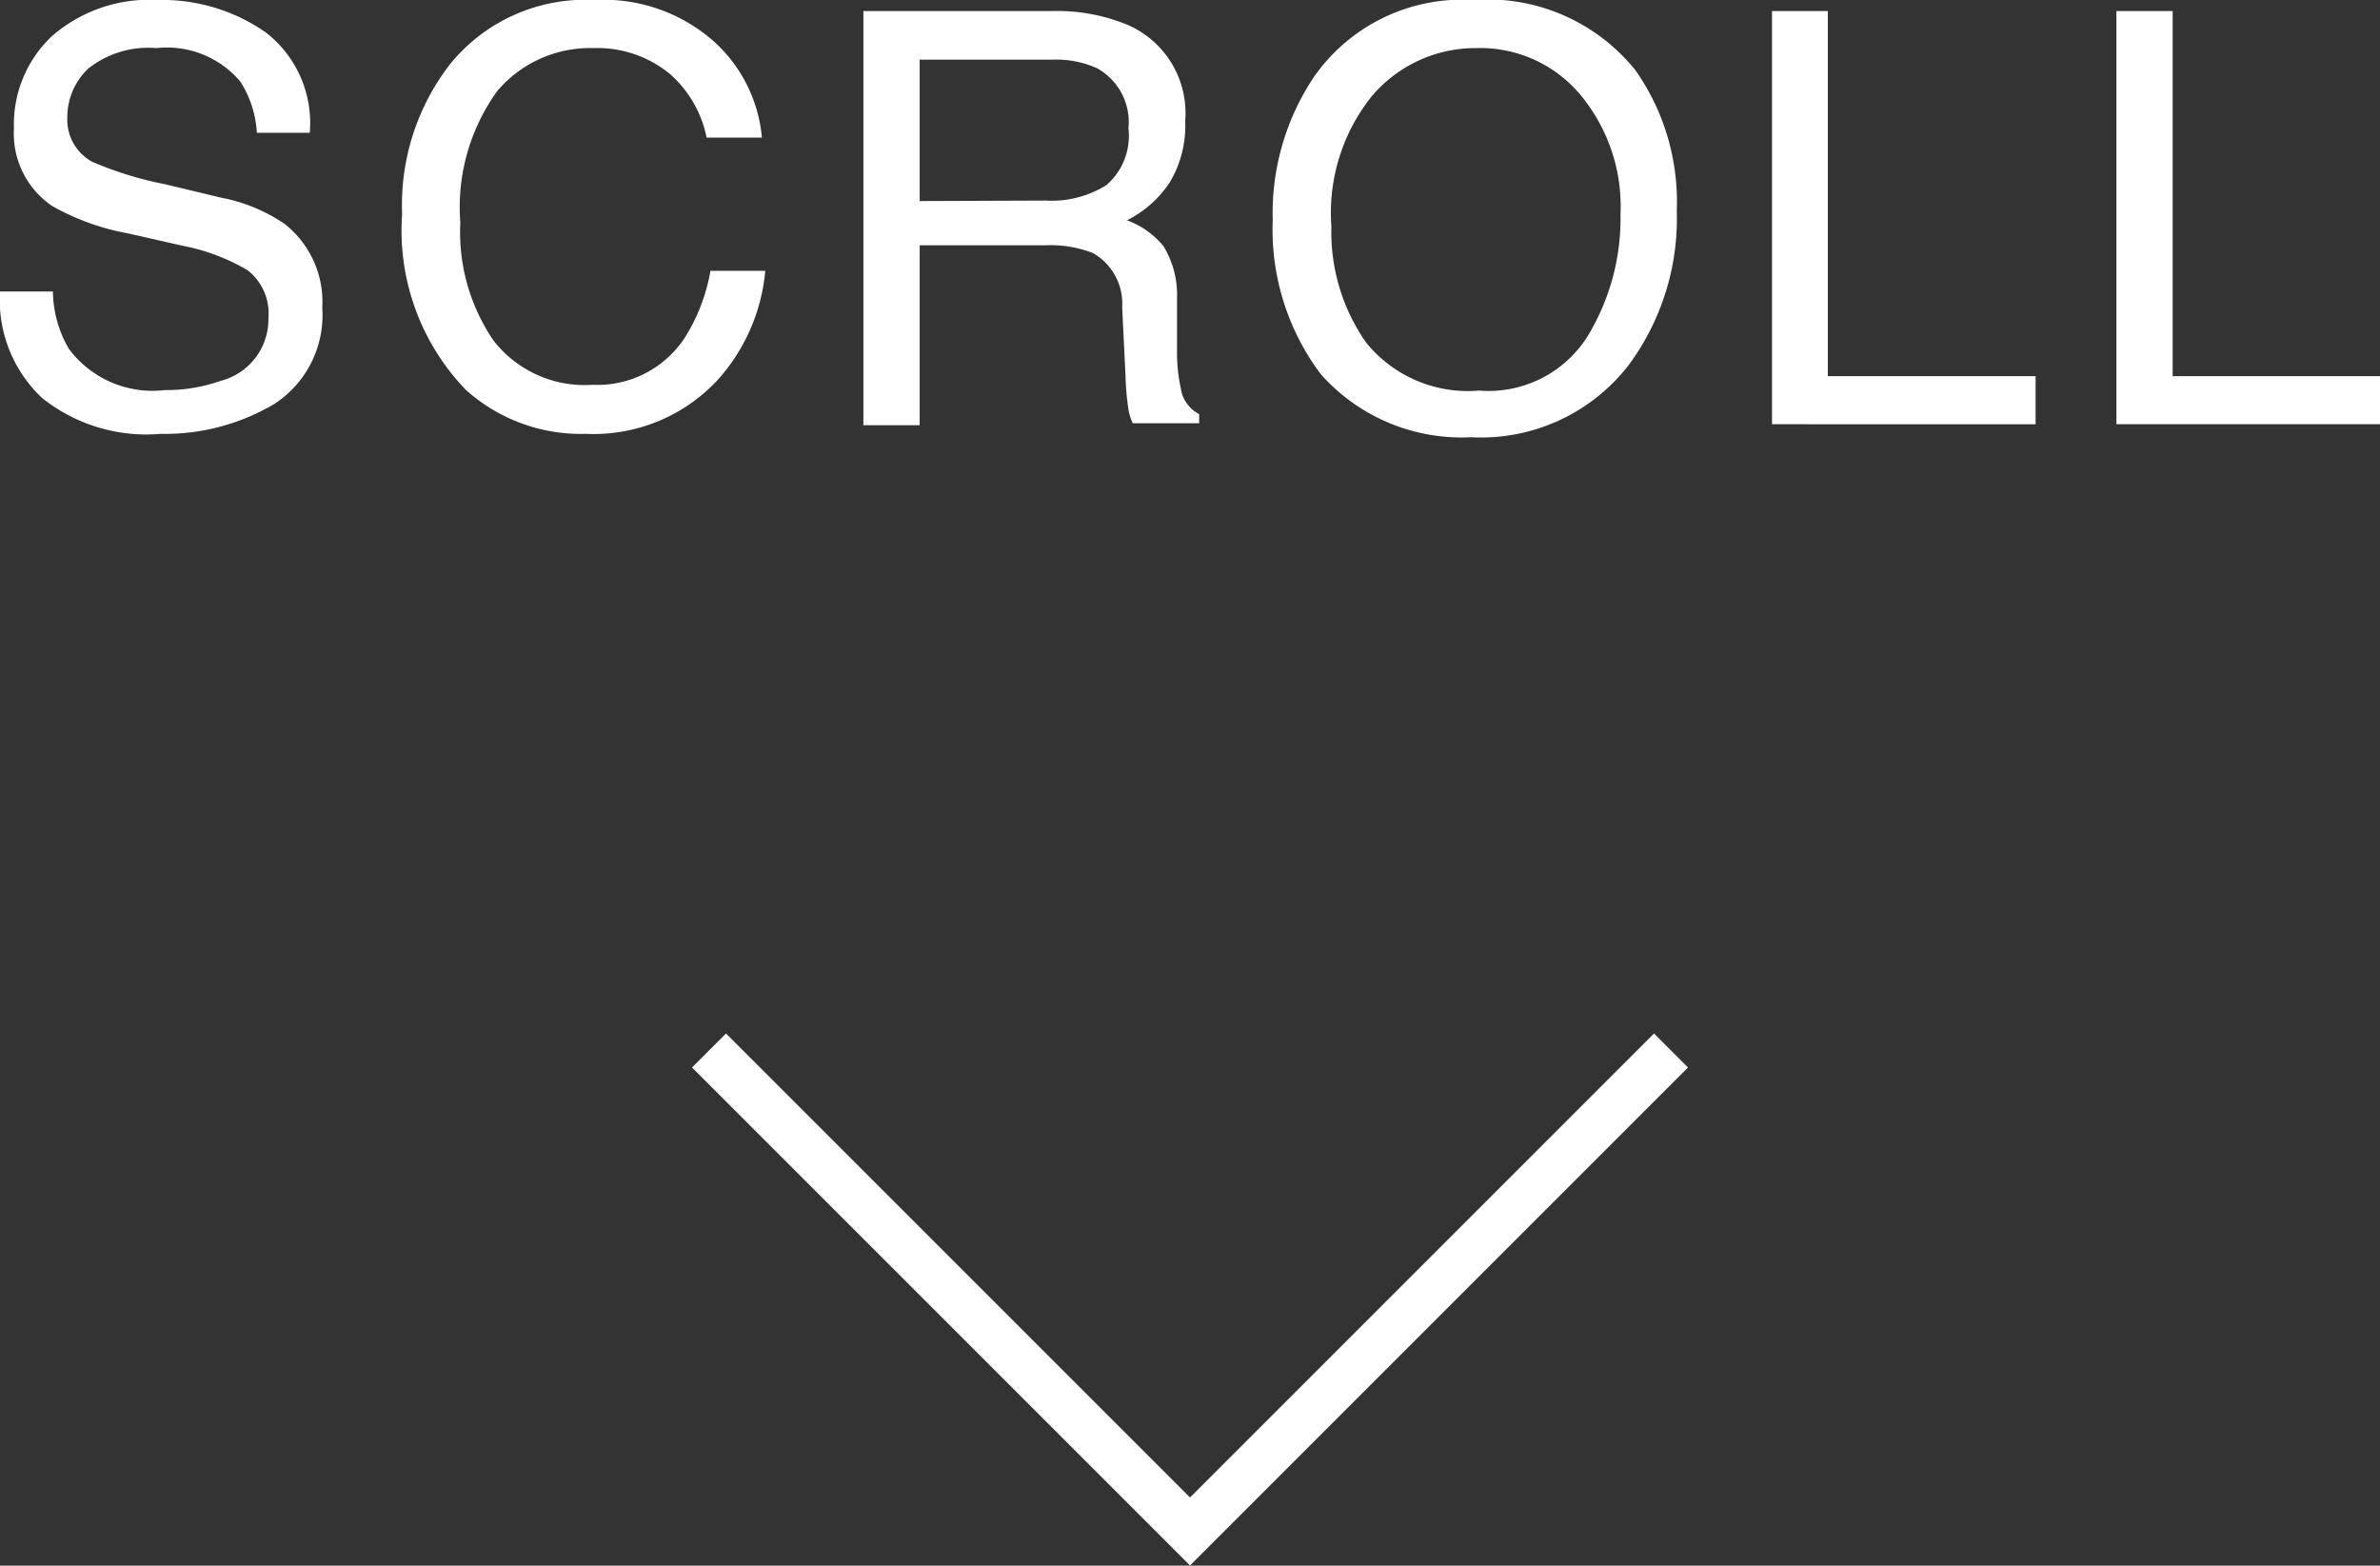 <svg xmlns="http://www.w3.org/2000/svg" viewBox="0 0 49.48 32.55"><rect x="0" y="0" width="49.48" height="32.55" fill="#333333" stroke="none"/><defs><style>.cls-1{fill:#fff;}.cls-2{fill:none;stroke:#fff;stroke-miterlimit:10;}</style></defs><title>btn_scroll</title><g id="レイヤー_2" data-name="レイヤー 2"><g id="レイヤー_1-2" data-name="レイヤー 1"><path class="cls-1" d="M1.1,6.06a2.42,2.42,0,0,0,.33,1.19,2.17,2.17,0,0,0,2,.86,3.37,3.37,0,0,0,1.15-.19,1.32,1.32,0,0,0,1-1.3,1.14,1.14,0,0,0-.43-1,4.21,4.21,0,0,0-1.35-.51L2.65,4.85a5,5,0,0,1-1.57-.57A1.82,1.82,0,0,1,.29,2.67,2.52,2.52,0,0,1,1.07.76,3.08,3.08,0,0,1,3.28,0,3.76,3.76,0,0,1,5.52.67a2.38,2.38,0,0,1,.92,2.09H5.34A2.21,2.21,0,0,0,5,1.7,2,2,0,0,0,3.25,1a2,2,0,0,0-1.42.43,1.39,1.39,0,0,0-.43,1,1,1,0,0,0,.51.93,7.35,7.35,0,0,0,1.52.47l1.17.28a3.52,3.52,0,0,1,1.31.54,2.06,2.06,0,0,1,.79,1.75,2.2,2.2,0,0,1-1,2,4.46,4.46,0,0,1-2.36.62A3.47,3.47,0,0,1,.87,8.27,2.8,2.8,0,0,1,0,6.06Z"/><path class="cls-1" d="M14.84.86a3.06,3.06,0,0,1,1,2H14.69a2.38,2.38,0,0,0-.76-1.32A2.37,2.37,0,0,0,12.34,1a2.53,2.53,0,0,0-2,.89,4.13,4.13,0,0,0-.77,2.74,4,4,0,0,0,.69,2.45A2.4,2.4,0,0,0,12.32,8a2.17,2.17,0,0,0,1.93-1,3.8,3.8,0,0,0,.52-1.37h1.14a3.91,3.91,0,0,1-1,2.28,3.52,3.52,0,0,1-2.73,1.11,3.58,3.58,0,0,1-2.49-.91A4.77,4.77,0,0,1,8.36,4.45a4.78,4.78,0,0,1,1-3.12,3.62,3.62,0,0,1,3-1.33A3.46,3.46,0,0,1,14.84.86Z"/><path class="cls-1" d="M17.95.23h3.91a3.84,3.84,0,0,1,1.59.29,2,2,0,0,1,1.19,2,2.29,2.29,0,0,1-.32,1.27,2.31,2.31,0,0,1-.89.79,1.76,1.76,0,0,1,.76.54,1.94,1.94,0,0,1,.28,1.08l0,1.15a3.55,3.55,0,0,0,.08.73.72.72,0,0,0,.38.53v.19H23.55a1.08,1.08,0,0,1-.09-.29,5.51,5.51,0,0,1-.06-.68l-.07-1.44a1.21,1.21,0,0,0-.61-1.13,2.45,2.45,0,0,0-1-.16H19.12V8.84H17.95Zm3.79,3.94A2.15,2.15,0,0,0,23,3.85a1.35,1.35,0,0,0,.46-1.18,1.28,1.28,0,0,0-.65-1.25,2.08,2.08,0,0,0-.93-.18H19.12V4.18Z"/><path class="cls-1" d="M34,1.46a4.75,4.75,0,0,1,.86,2.92,5.12,5.12,0,0,1-1,3.21,3.88,3.88,0,0,1-3.28,1.5,3.91,3.91,0,0,1-3.12-1.31,5,5,0,0,1-1-3.2,5.09,5.09,0,0,1,.87-3A3.76,3.76,0,0,1,30.63,0,3.94,3.94,0,0,1,34,1.46ZM33,7a4.71,4.71,0,0,0,.69-2.54A3.63,3.63,0,0,0,32.88,2,2.71,2.71,0,0,0,30.7,1,2.82,2.82,0,0,0,28.52,2a3.87,3.87,0,0,0-.84,2.71,4,4,0,0,0,.72,2.41,2.72,2.72,0,0,0,2.35,1A2.43,2.43,0,0,0,33,7Z"/><path class="cls-1" d="M36.84.23H38V7.82h4.32v1H36.84Z"/><path class="cls-1" d="M44,.23h1.17V7.82h4.32v1H44Z"/><polyline class="cls-2" points="14.74 21.84 24.74 31.84 34.74 21.84"/></g></g></svg>